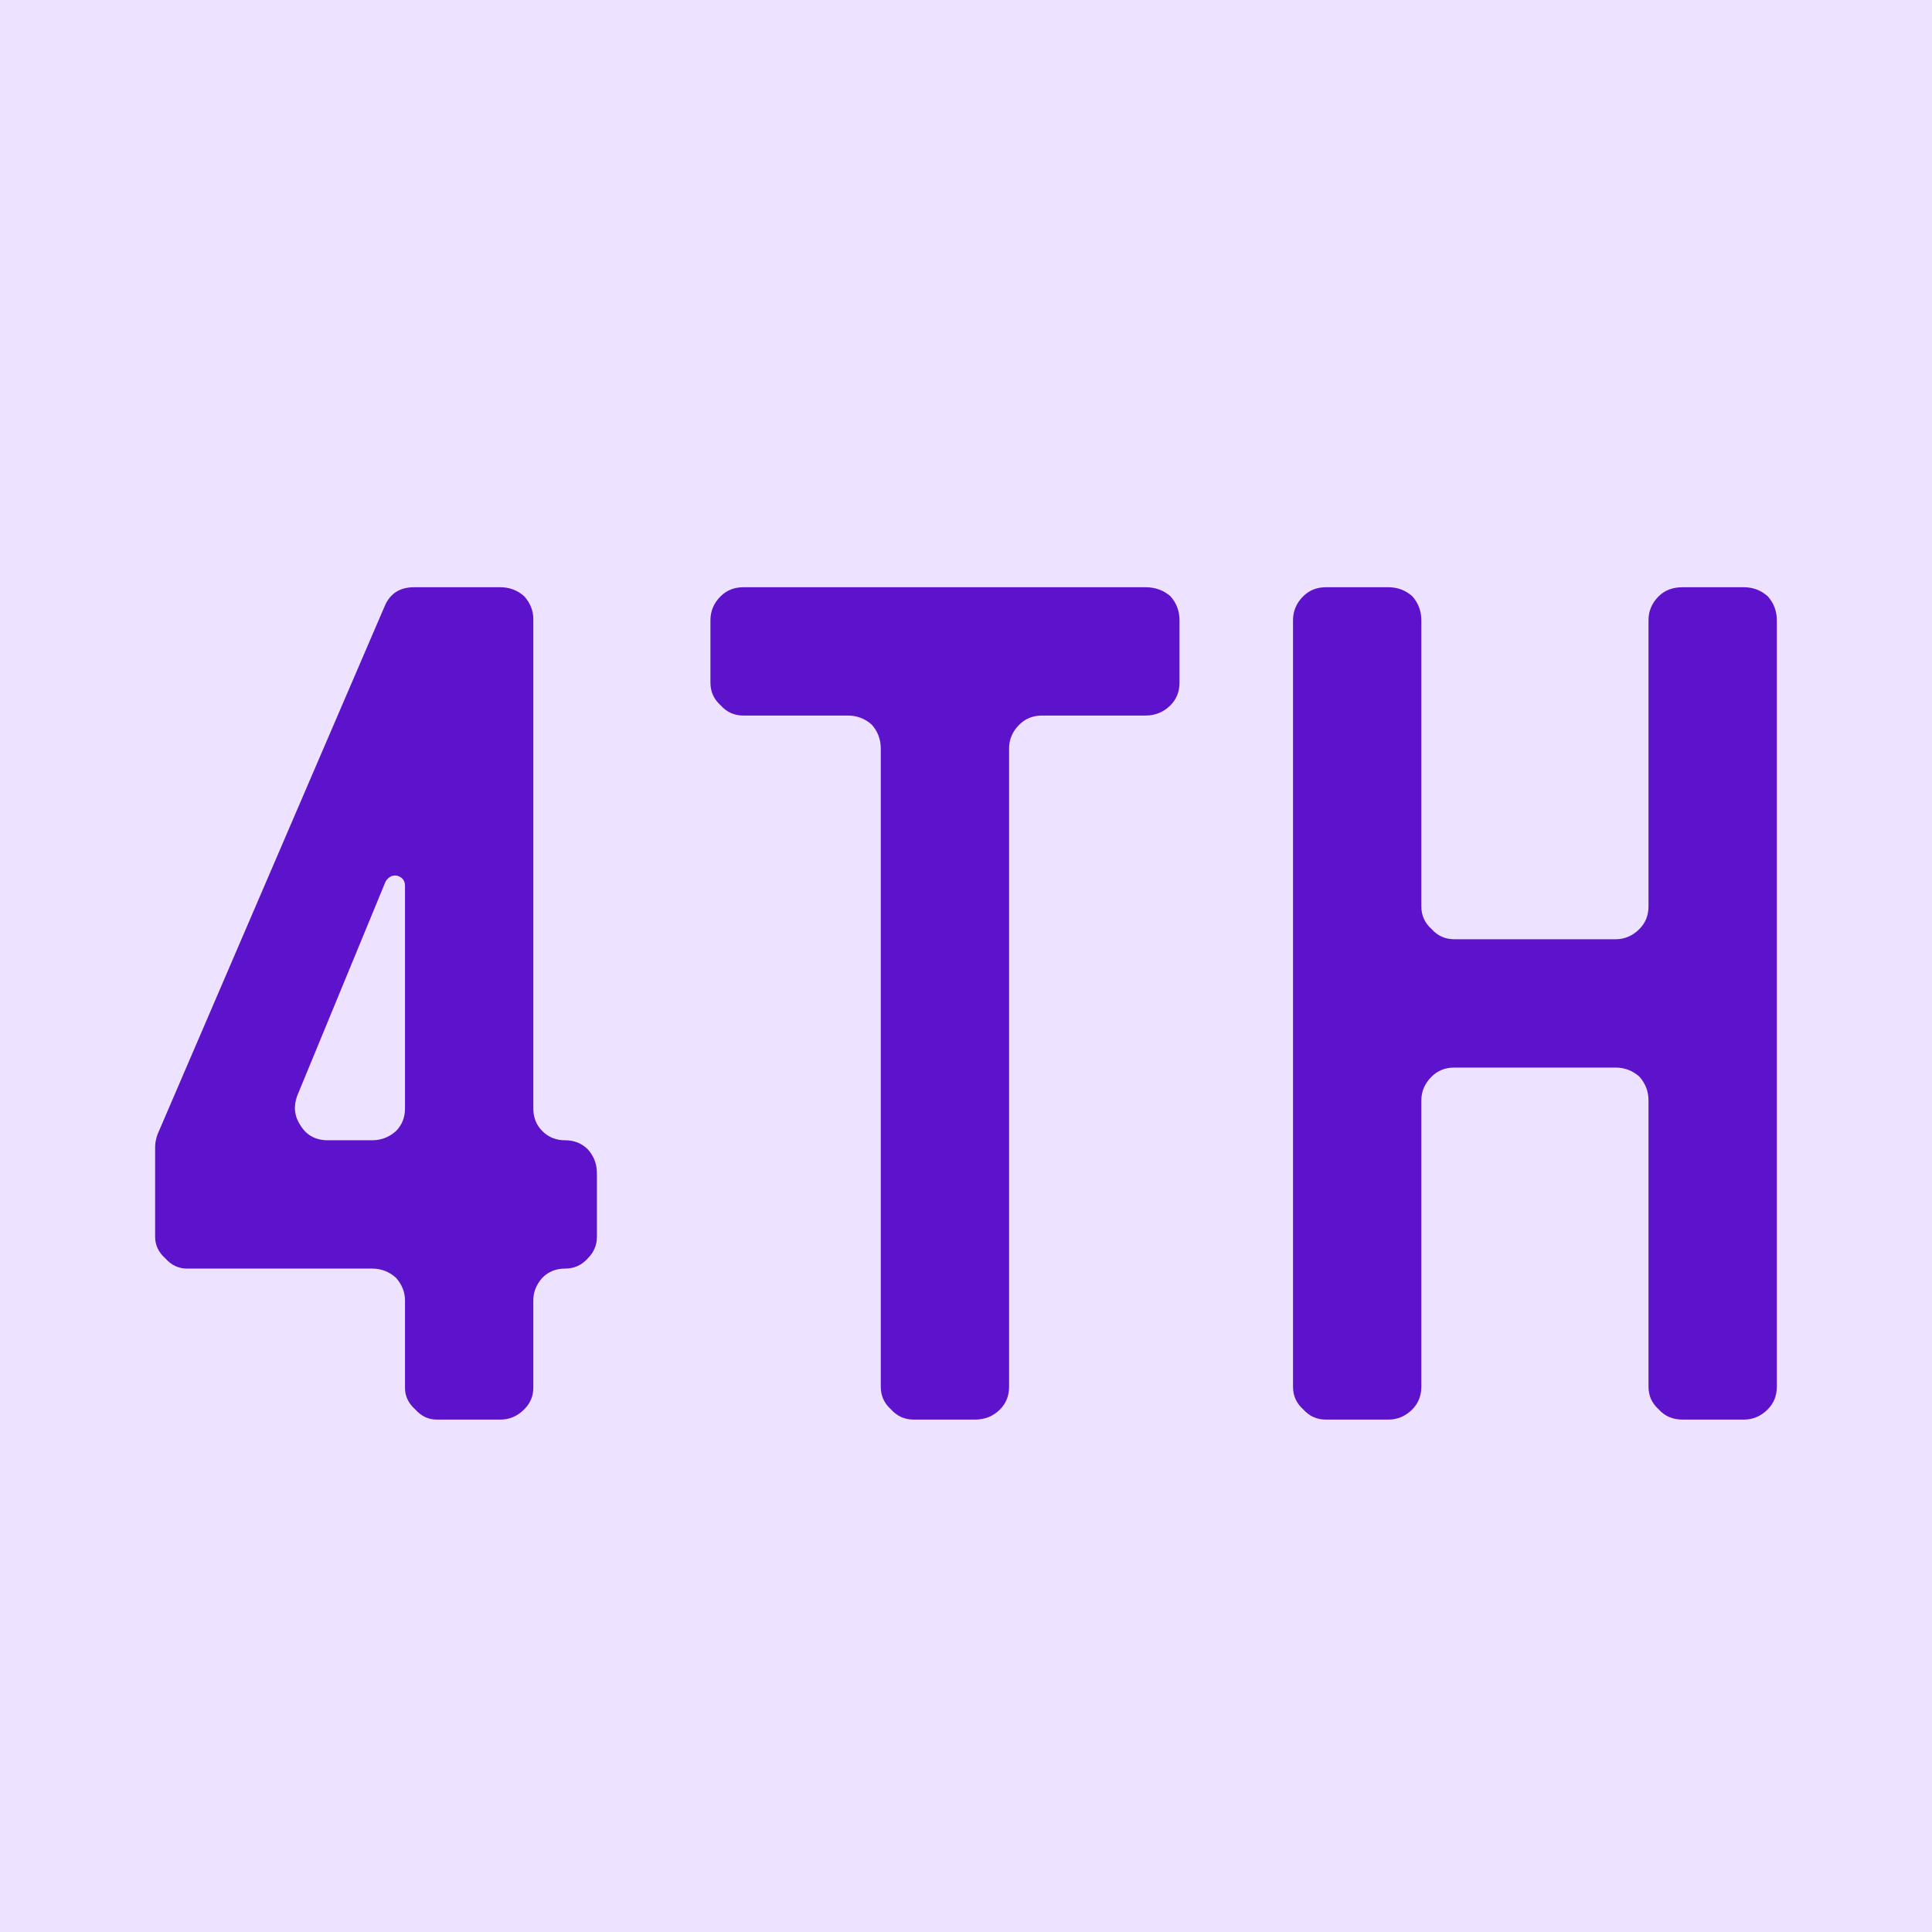 <svg xmlns="http://www.w3.org/2000/svg" xmlns:xlink="http://www.w3.org/1999/xlink" width="500" zoomAndPan="magnify" viewBox="0 0 375 375" height="500" preserveAspectRatio="xMidYMid meet" version="1.0"><defs><g/></defs><rect x="-37.5" width="450" fill="#ffffff" y="-37.5" height="450" fill-opacity="1"/><rect x="-37.5" width="450" fill="#ede2ff" y="-37.5" height="450" fill-opacity="1"/><g fill="#5d12cc" fill-opacity="1"><g transform="translate(19.093, 275.543)"><g><path d="M 11.016 -52.906 C 11.016 -53.633 11.164 -54.441 11.469 -55.328 L 55.547 -157.828 C 56.578 -160.316 58.488 -161.562 61.281 -161.562 L 78.031 -161.562 C 79.789 -161.562 81.332 -160.977 82.656 -159.812 C 83.832 -158.488 84.422 -157.016 84.422 -155.391 L 84.422 -60.391 C 84.422 -58.629 85.008 -57.16 86.188 -55.984 C 87.363 -54.805 88.832 -54.219 90.594 -54.219 C 92.352 -54.219 93.82 -53.629 95 -52.453 C 96.176 -51.141 96.766 -49.598 96.766 -47.828 L 96.766 -35.484 C 96.766 -33.867 96.176 -32.473 95 -31.297 C 93.82 -29.973 92.352 -29.312 90.594 -29.312 C 88.832 -29.312 87.363 -28.723 86.188 -27.547 C 85.008 -26.223 84.422 -24.754 84.422 -23.141 L 84.422 -6.172 C 84.422 -4.555 83.832 -3.16 82.656 -1.984 C 81.332 -0.66 79.789 0 78.031 0 L 65.688 0 C 64.07 0 62.676 -0.66 61.5 -1.984 C 60.176 -3.16 59.516 -4.555 59.516 -6.172 L 59.516 -23.141 C 59.516 -24.754 58.926 -26.223 57.75 -27.547 C 56.426 -28.723 54.883 -29.312 53.125 -29.312 L 17.188 -29.312 C 15.57 -29.312 14.176 -29.973 13 -31.297 C 11.676 -32.473 11.016 -33.867 11.016 -35.484 Z M 53.125 -54.219 C 54.883 -54.219 56.426 -54.805 57.75 -55.984 C 58.926 -57.16 59.516 -58.629 59.516 -60.391 L 59.516 -103.594 C 59.516 -104.625 59 -105.285 57.969 -105.578 C 57.082 -105.723 56.348 -105.359 55.766 -104.484 L 38.578 -62.812 C 37.836 -60.758 38.055 -58.852 39.234 -57.094 C 40.41 -55.176 42.176 -54.219 44.531 -54.219 Z M 53.125 -54.219 "/></g></g></g><g fill="#5d12cc" fill-opacity="1"><g transform="translate(126.88, 275.543)"><g><path d="M 102.062 -143.047 C 102.062 -141.285 101.473 -139.816 100.297 -138.641 C 98.973 -137.316 97.352 -136.656 95.438 -136.656 L 75.391 -136.656 C 73.617 -136.656 72.145 -136.066 70.969 -134.891 C 69.645 -133.578 68.984 -132.035 68.984 -130.266 L 68.984 -6.391 C 68.984 -4.629 68.398 -3.16 67.234 -1.984 C 65.91 -0.66 64.289 0 62.375 0 L 50.484 0 C 48.711 0 47.238 -0.66 46.062 -1.984 C 44.738 -3.16 44.078 -4.629 44.078 -6.391 L 44.078 -130.266 C 44.078 -132.035 43.492 -133.578 42.328 -134.891 C 41.004 -136.066 39.457 -136.656 37.688 -136.656 L 17.406 -136.656 C 15.645 -136.656 14.176 -137.316 13 -138.641 C 11.676 -139.816 11.016 -141.285 11.016 -143.047 L 11.016 -155.172 C 11.016 -156.941 11.676 -158.488 13 -159.812 C 14.176 -160.977 15.645 -161.562 17.406 -161.562 L 95.438 -161.562 C 97.352 -161.562 98.973 -160.977 100.297 -159.812 C 101.473 -158.488 102.062 -156.941 102.062 -155.172 Z M 102.062 -143.047 "/></g></g></g><g fill="#5d12cc" fill-opacity="1"><g transform="translate(239.958, 275.543)"><g><path d="M 80.016 -155.172 C 80.016 -156.941 80.676 -158.488 82 -159.812 C 83.176 -160.977 84.719 -161.562 86.625 -161.562 L 98.531 -161.562 C 100.289 -161.562 101.832 -160.977 103.156 -159.812 C 104.332 -158.488 104.922 -156.941 104.922 -155.172 L 104.922 -6.391 C 104.922 -4.629 104.332 -3.16 103.156 -1.984 C 101.832 -0.66 100.289 0 98.531 0 L 86.625 0 C 84.719 0 83.176 -0.66 82 -1.984 C 80.676 -3.16 80.016 -4.629 80.016 -6.391 L 80.016 -61.938 C 80.016 -63.695 79.426 -65.238 78.25 -66.562 C 76.926 -67.738 75.383 -68.328 73.625 -68.328 L 42.328 -68.328 C 40.555 -68.328 39.082 -67.738 37.906 -66.562 C 36.582 -65.238 35.922 -63.695 35.922 -61.938 L 35.922 -6.391 C 35.922 -4.629 35.336 -3.16 34.172 -1.984 C 32.848 -0.66 31.301 0 29.531 0 L 17.406 0 C 15.645 0 14.176 -0.66 13 -1.984 C 11.676 -3.16 11.016 -4.629 11.016 -6.391 L 11.016 -155.172 C 11.016 -156.941 11.676 -158.488 13 -159.812 C 14.176 -160.977 15.645 -161.562 17.406 -161.562 L 29.531 -161.562 C 31.301 -161.562 32.848 -160.977 34.172 -159.812 C 35.336 -158.488 35.922 -156.941 35.922 -155.172 L 35.922 -99.625 C 35.922 -97.863 36.582 -96.395 37.906 -95.219 C 39.082 -93.895 40.555 -93.234 42.328 -93.234 L 73.625 -93.234 C 75.383 -93.234 76.926 -93.895 78.25 -95.219 C 79.426 -96.395 80.016 -97.863 80.016 -99.625 Z M 80.016 -155.172 "/></g></g></g></svg>